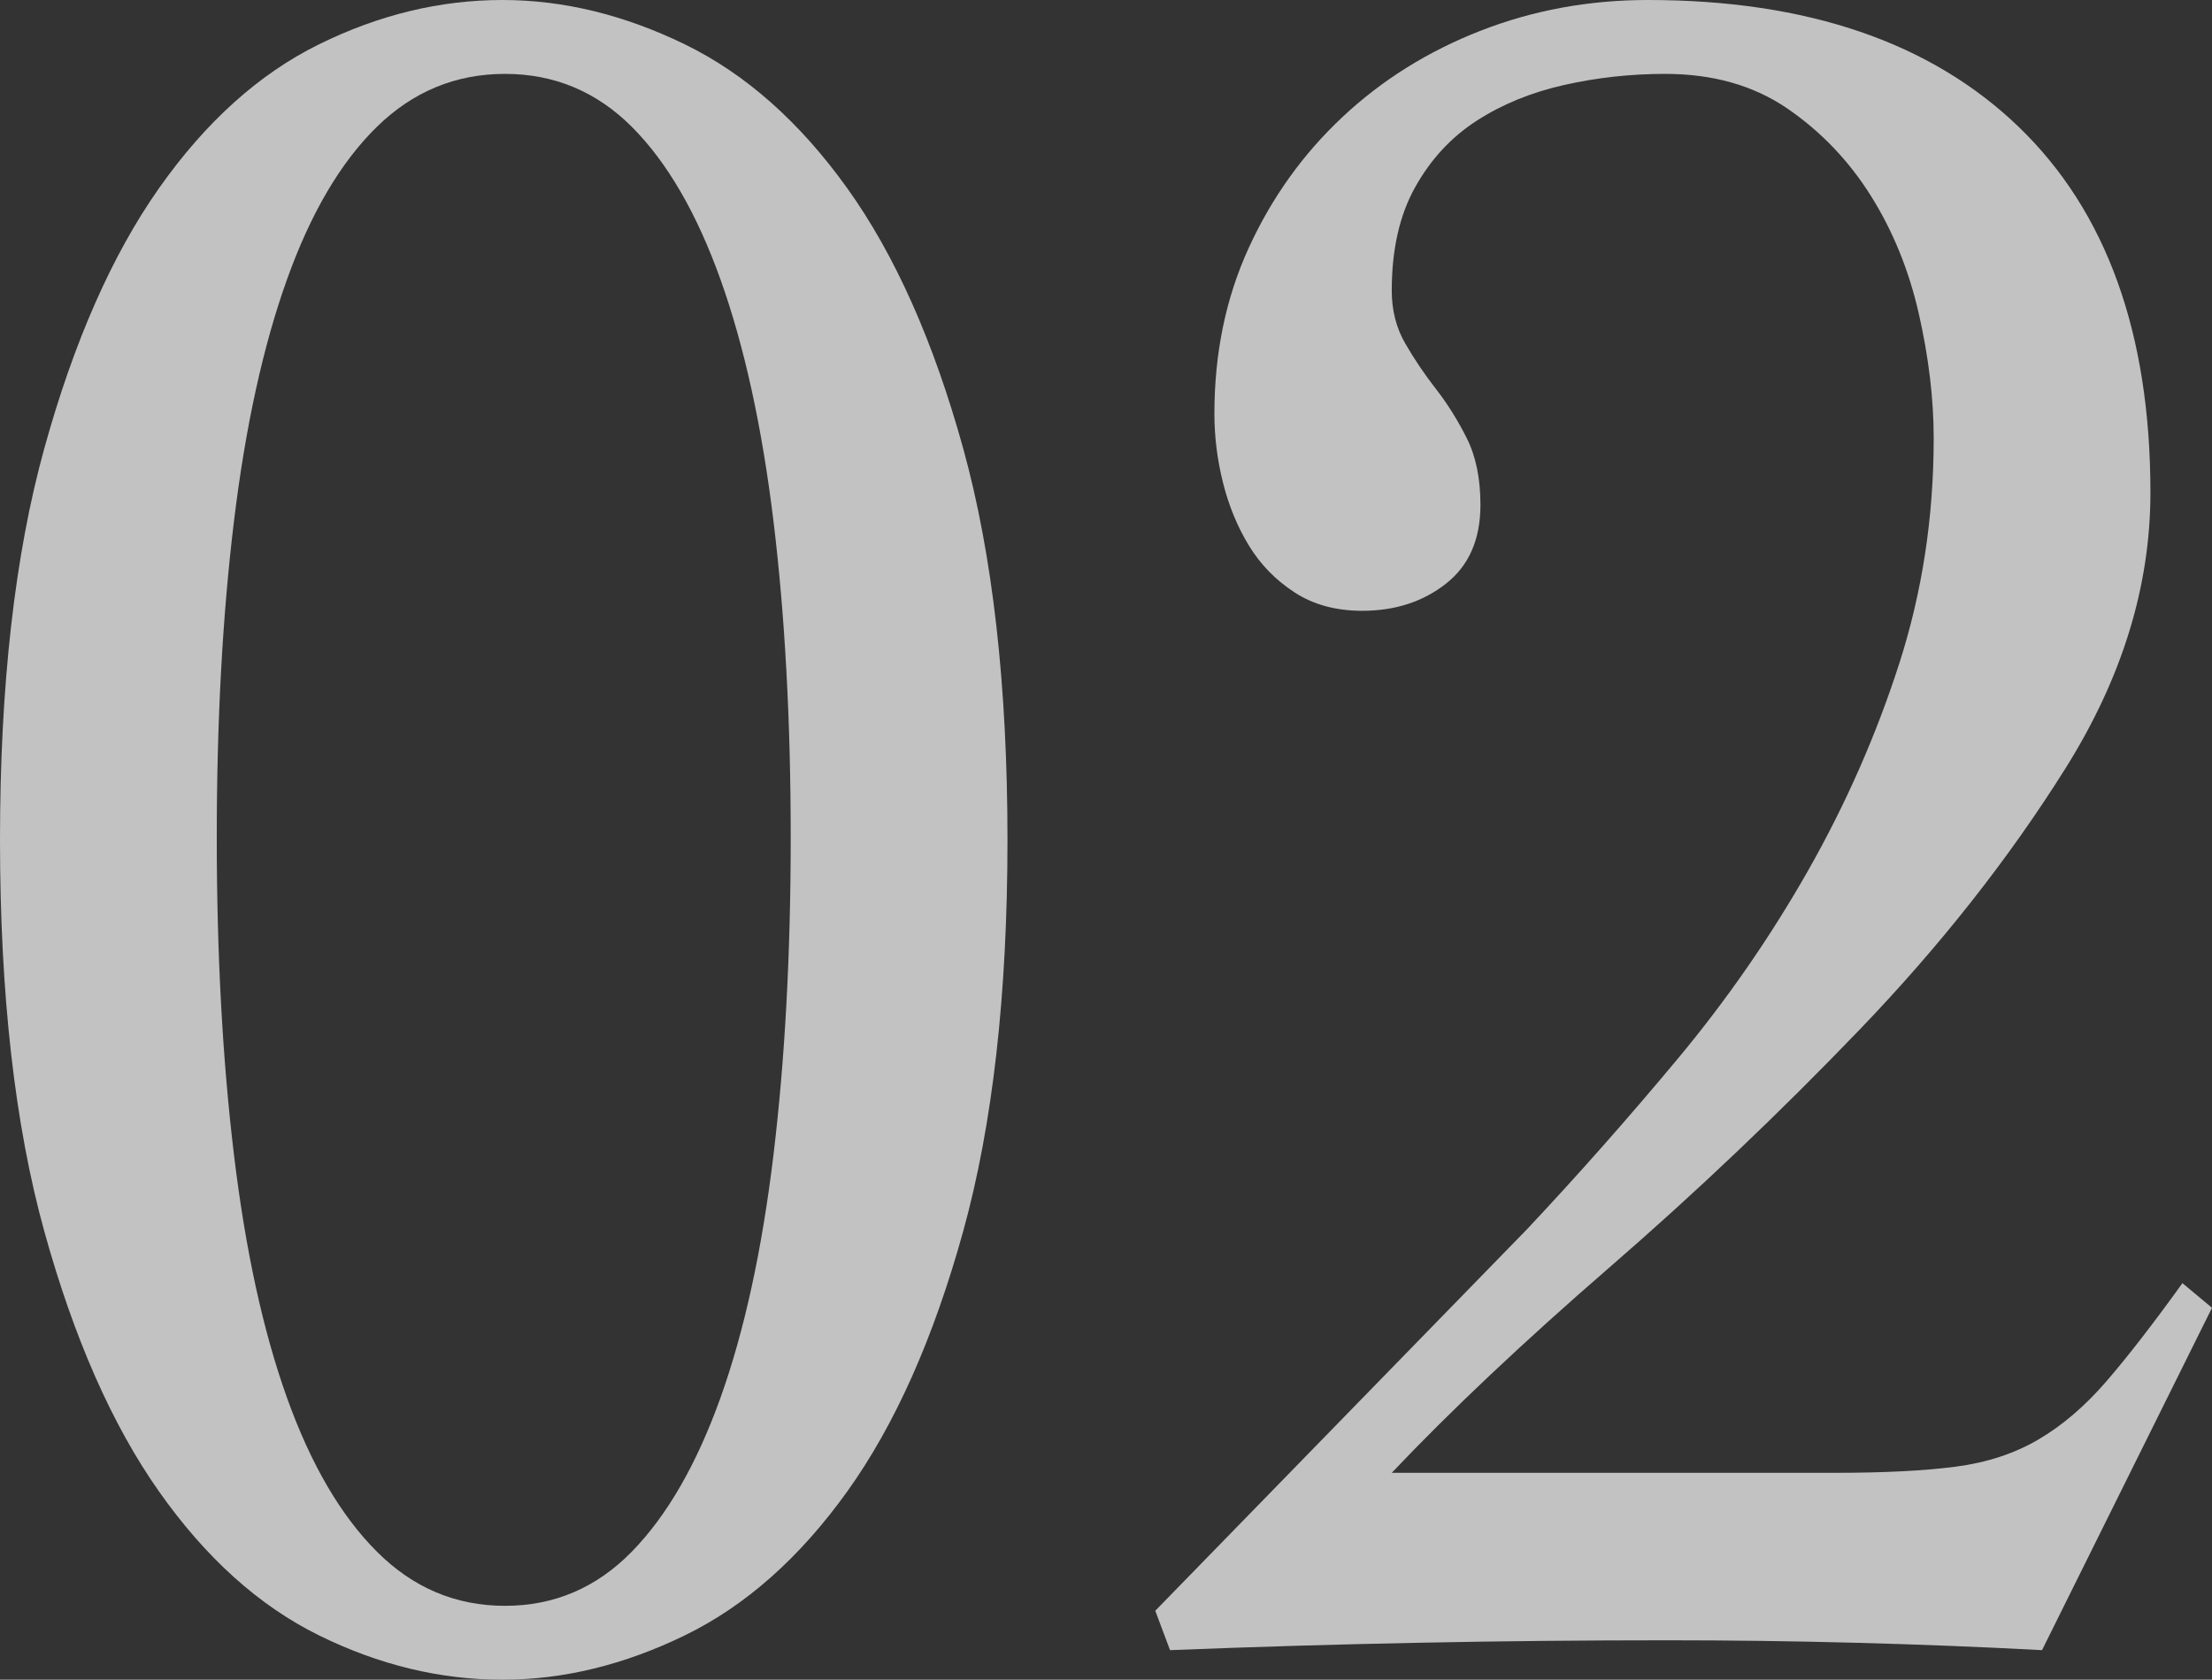 <?xml version="1.0" encoding="utf-8"?>
<!-- Generator: Adobe Illustrator 15.0.0, SVG Export Plug-In . SVG Version: 6.00 Build 0)  -->
<!DOCTYPE svg PUBLIC "-//W3C//DTD SVG 1.1//EN" "http://www.w3.org/Graphics/SVG/1.1/DTD/svg11.dtd">
<svg version="1.1" id="レイヤー_1" xmlns="http://www.w3.org/2000/svg" xmlns:xlink="http://www.w3.org/1999/xlink" x="0px"
	 y="0px" width="150.863px" height="114.576px" viewBox="0 0 150.863 114.576" enable-background="new 0 0 150.863 114.576"
	 xml:space="preserve">
<rect x="0" y="0" width="150.863" height="114.576" fill="#333333" stroke="none"/>
<g opacity="0.7">
	<path fill="#FFFFFF" d="M34.272,0c4.143,0,8.287,1.008,12.432,3.023c4.143,2.017,7.839,5.292,11.088,9.828
		c3.248,4.536,5.881,10.445,7.896,17.725c2.016,7.281,3.024,16.186,3.024,26.712c0,10.528-1.009,19.433-3.024,26.712
		c-2.016,7.281-4.648,13.188-7.896,17.724c-3.249,4.536-6.945,7.812-11.088,9.828c-4.145,2.016-8.289,3.024-12.432,3.024
		c-4.258,0-8.429-1.009-12.516-3.024c-4.09-2.016-7.729-5.292-10.92-9.828C7.644,97.188,5.04,91.281,3.024,84
		C1.008,76.721,0,67.816,0,57.288c0-10.526,1.008-19.431,3.024-26.712c2.016-7.279,4.62-13.188,7.812-17.725
		c3.191-4.536,6.83-7.812,10.92-9.828C25.843,1.008,30.014,0,34.272,0z M34.44,5.04c-3.36,0-6.273,1.204-8.736,3.611
		c-2.465,2.41-4.51,5.88-6.132,10.416c-1.625,4.536-2.829,10.025-3.612,16.464c-0.784,6.442-1.176,13.638-1.176,21.589
		c0,7.953,0.392,15.178,1.176,21.672c0.783,6.496,1.987,12.012,3.612,16.548c1.622,4.536,3.667,8.038,6.132,10.5
		c2.463,2.465,5.376,3.696,8.736,3.696s6.242-1.231,8.652-3.696c2.407-2.462,4.423-5.964,6.048-10.5
		c1.622-4.536,2.827-10.052,3.611-16.548c0.783-6.494,1.177-13.719,1.177-21.672c0-7.951-0.394-15.146-1.177-21.589
		c-0.784-6.438-1.989-11.928-3.611-16.464c-1.625-4.536-3.641-8.006-6.048-10.416C40.682,6.244,37.8,5.04,34.44,5.04z"/>
	<path fill="#FFFFFF" d="M78.792,109.872l25.369-26.04c3.471-3.696,6.889-7.561,10.248-11.593c3.359-4.031,6.326-8.315,8.904-12.852
		c2.574-4.536,4.646-9.24,6.215-14.112s2.354-9.996,2.354-15.372c0-2.688-0.338-5.515-1.01-8.483
		c-0.672-2.967-1.764-5.654-3.275-8.064c-1.512-2.407-3.418-4.394-5.711-5.964c-2.297-1.567-5.07-2.352-8.316-2.352
		c-2.352,0-4.648,0.252-6.889,0.756c-2.242,0.504-4.229,1.317-5.963,2.436c-1.738,1.121-3.138,2.633-4.201,4.536
		c-1.066,1.906-1.596,4.258-1.596,7.056c0,1.345,0.307,2.55,0.924,3.612c0.614,1.065,1.314,2.101,2.099,3.108
		c0.783,1.008,1.484,2.129,2.1,3.359c0.615,1.234,0.926,2.746,0.926,4.536c0,2.353-0.785,4.146-2.354,5.376
		c-1.569,1.234-3.472,1.849-5.711,1.849c-1.793,0-3.334-0.42-4.62-1.261c-1.289-0.84-2.325-1.902-3.107-3.191
		c-0.785-1.286-1.373-2.715-1.765-4.284c-0.394-1.567-0.588-3.135-0.588-4.704c0-4.143,0.782-7.922,2.353-11.34
		c1.566-3.415,3.695-6.384,6.384-8.904c2.688-2.52,5.822-4.479,9.409-5.88C104.551,0.7,108.359,0,112.393,0
		c10.861,0,19.291,2.885,25.283,8.651c5.99,5.771,8.988,14.086,8.988,24.948c0,6.384-1.932,12.658-5.797,18.816
		c-3.863,6.16-8.541,12.096-14.027,17.808c-5.488,5.712-11.172,11.117-17.053,16.212c-5.879,5.098-10.836,9.773-14.867,14.028h30.24
		c3.359,0,6.104-0.14,8.232-0.42c2.125-0.278,4.002-0.896,5.627-1.849c1.623-0.95,3.164-2.268,4.621-3.947
		c1.453-1.681,3.191-3.92,5.207-6.721l2.016,1.681l-11.592,23.352c-4.258-0.226-8.512-0.394-12.768-0.504
		c-4.258-0.113-8.514-0.168-12.768-0.168c-5.713,0-11.369,0.055-16.968,0.168c-5.602,0.11-11.256,0.278-16.968,0.504L78.792,109.872
		z"/>
</g>
</svg>
